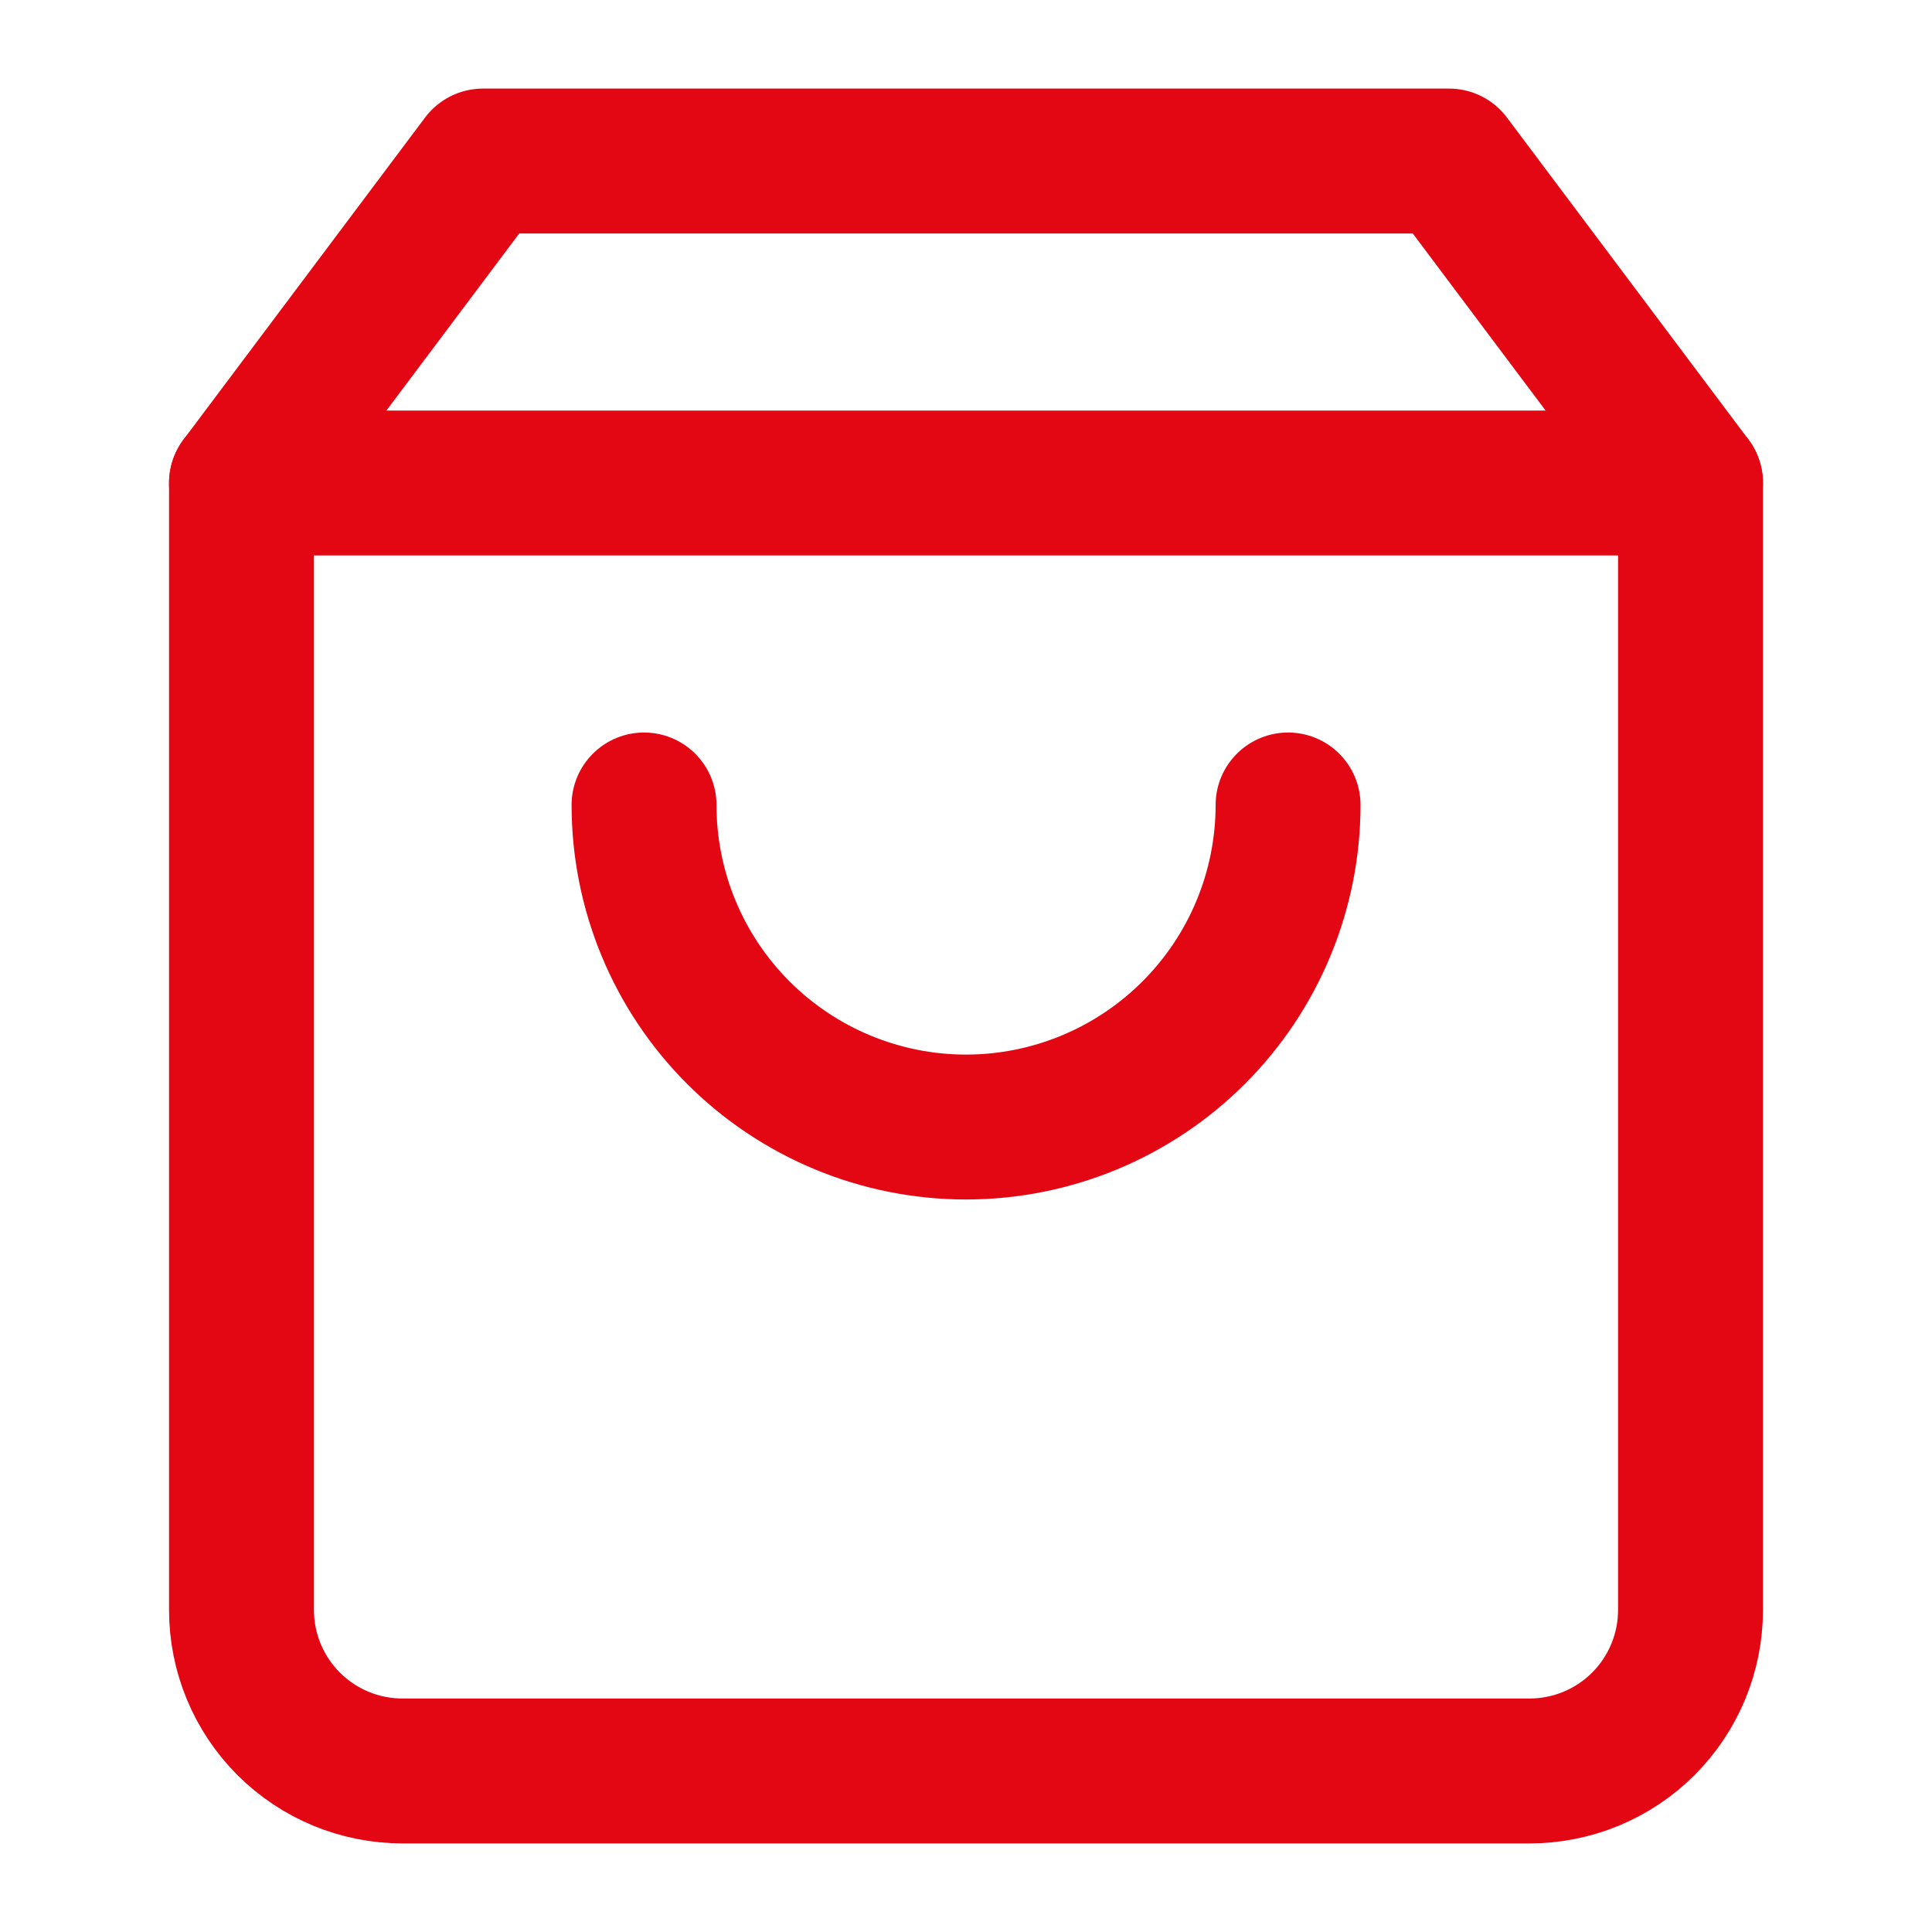 <svg xmlns="http://www.w3.org/2000/svg" width="20" height="20" viewBox="0 0 20 20" fill="none">
  <path d="M5 1.667L2.5 5V16.667C2.5 17.109 2.676 17.533 2.988 17.845C3.301 18.158 3.725 18.333 4.167 18.333H15.833C16.275 18.333 16.699 18.158 17.012 17.845C17.324 17.533 17.5 17.109 17.5 16.667V5L15 1.667H5Z" stroke="#E30613" stroke-width="1.5" stroke-linecap="round" stroke-linejoin="round"/>
  <path d="M2.5 5H17.5" stroke="#E30613" stroke-width="1.5" stroke-linecap="round" stroke-linejoin="round"/>
  <path d="M13.334 8.333C13.334 9.217 12.982 10.065 12.357 10.69C11.732 11.315 10.884 11.667 10 11.667C9.116 11.667 8.268 11.315 7.643 10.69C7.018 10.065 6.667 9.217 6.667 8.333" stroke="#E30613" stroke-width="1.5" stroke-linecap="round" stroke-linejoin="round"/>
</svg>